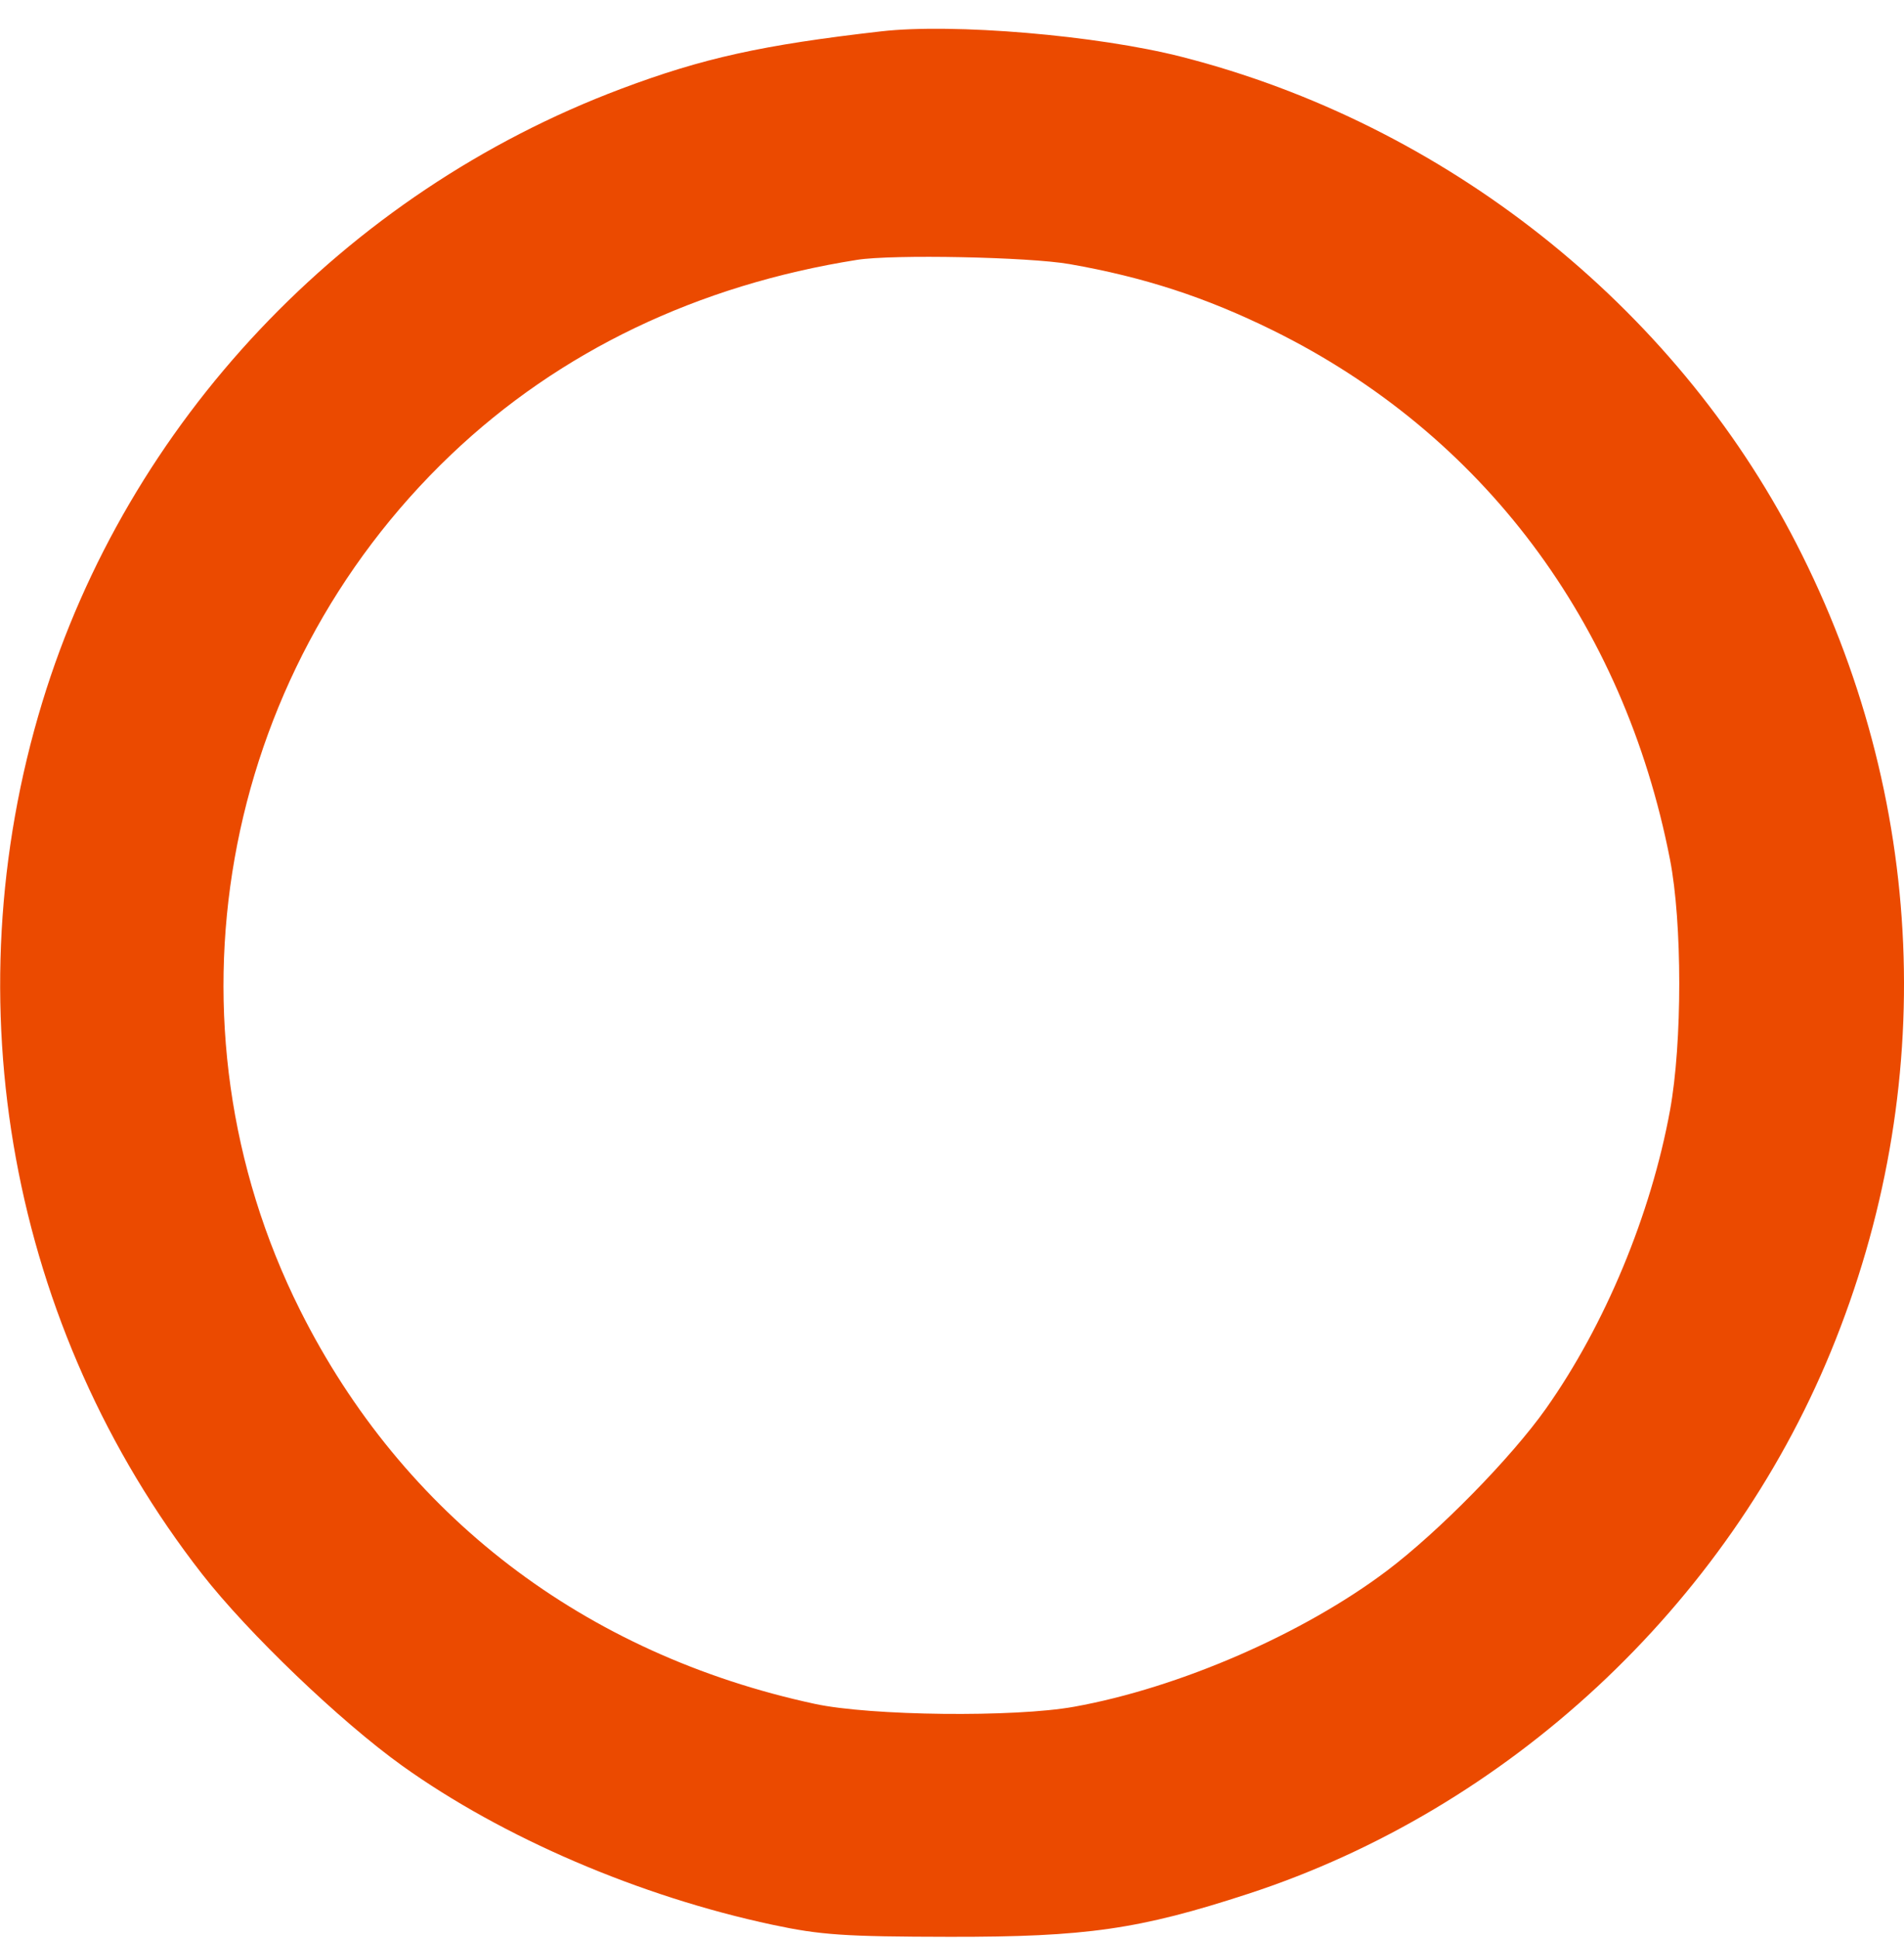<?xml version="1.0" encoding="UTF-8"?> <svg xmlns="http://www.w3.org/2000/svg" width="57" height="58" viewBox="0 0 57 58" fill="none"> <path fill-rule="evenodd" clip-rule="evenodd" d="M26.373 0.939C22.822 1.345 21.044 1.738 18.595 2.658C10.299 5.777 3.819 12.642 1.265 21.021C-1.474 30.008 0.31 39.744 6.045 47.104C7.425 48.874 10.187 51.52 12.042 52.849C15.05 55.001 19.144 56.759 23.126 57.607C24.564 57.914 25.282 57.963 28.432 57.968C32.515 57.974 34.109 57.745 37.367 56.681C45.148 54.141 51.677 48.069 54.807 40.459C58.056 32.562 57.683 23.856 53.77 16.255C50.101 9.128 43.255 3.711 35.375 1.701C32.848 1.056 28.537 0.691 26.373 0.939ZM32.017 7.904C34.247 8.294 36.102 8.899 38.115 9.892C44.375 12.983 48.608 18.622 49.993 25.716C50.364 27.613 50.365 31.212 49.995 33.232C49.425 36.351 48.047 39.663 46.281 42.16C45.238 43.634 43.068 45.845 41.517 47.014C39.011 48.903 35.298 50.516 32.155 51.082C30.37 51.404 26.065 51.356 24.393 50.996C17.493 49.51 12.059 45.354 8.983 39.211C4.699 30.652 6.538 20.24 13.505 13.606C16.752 10.514 20.888 8.531 25.66 7.777C26.721 7.609 30.8 7.691 32.017 7.904Z" fill="#EB4A00"></path> </svg> 